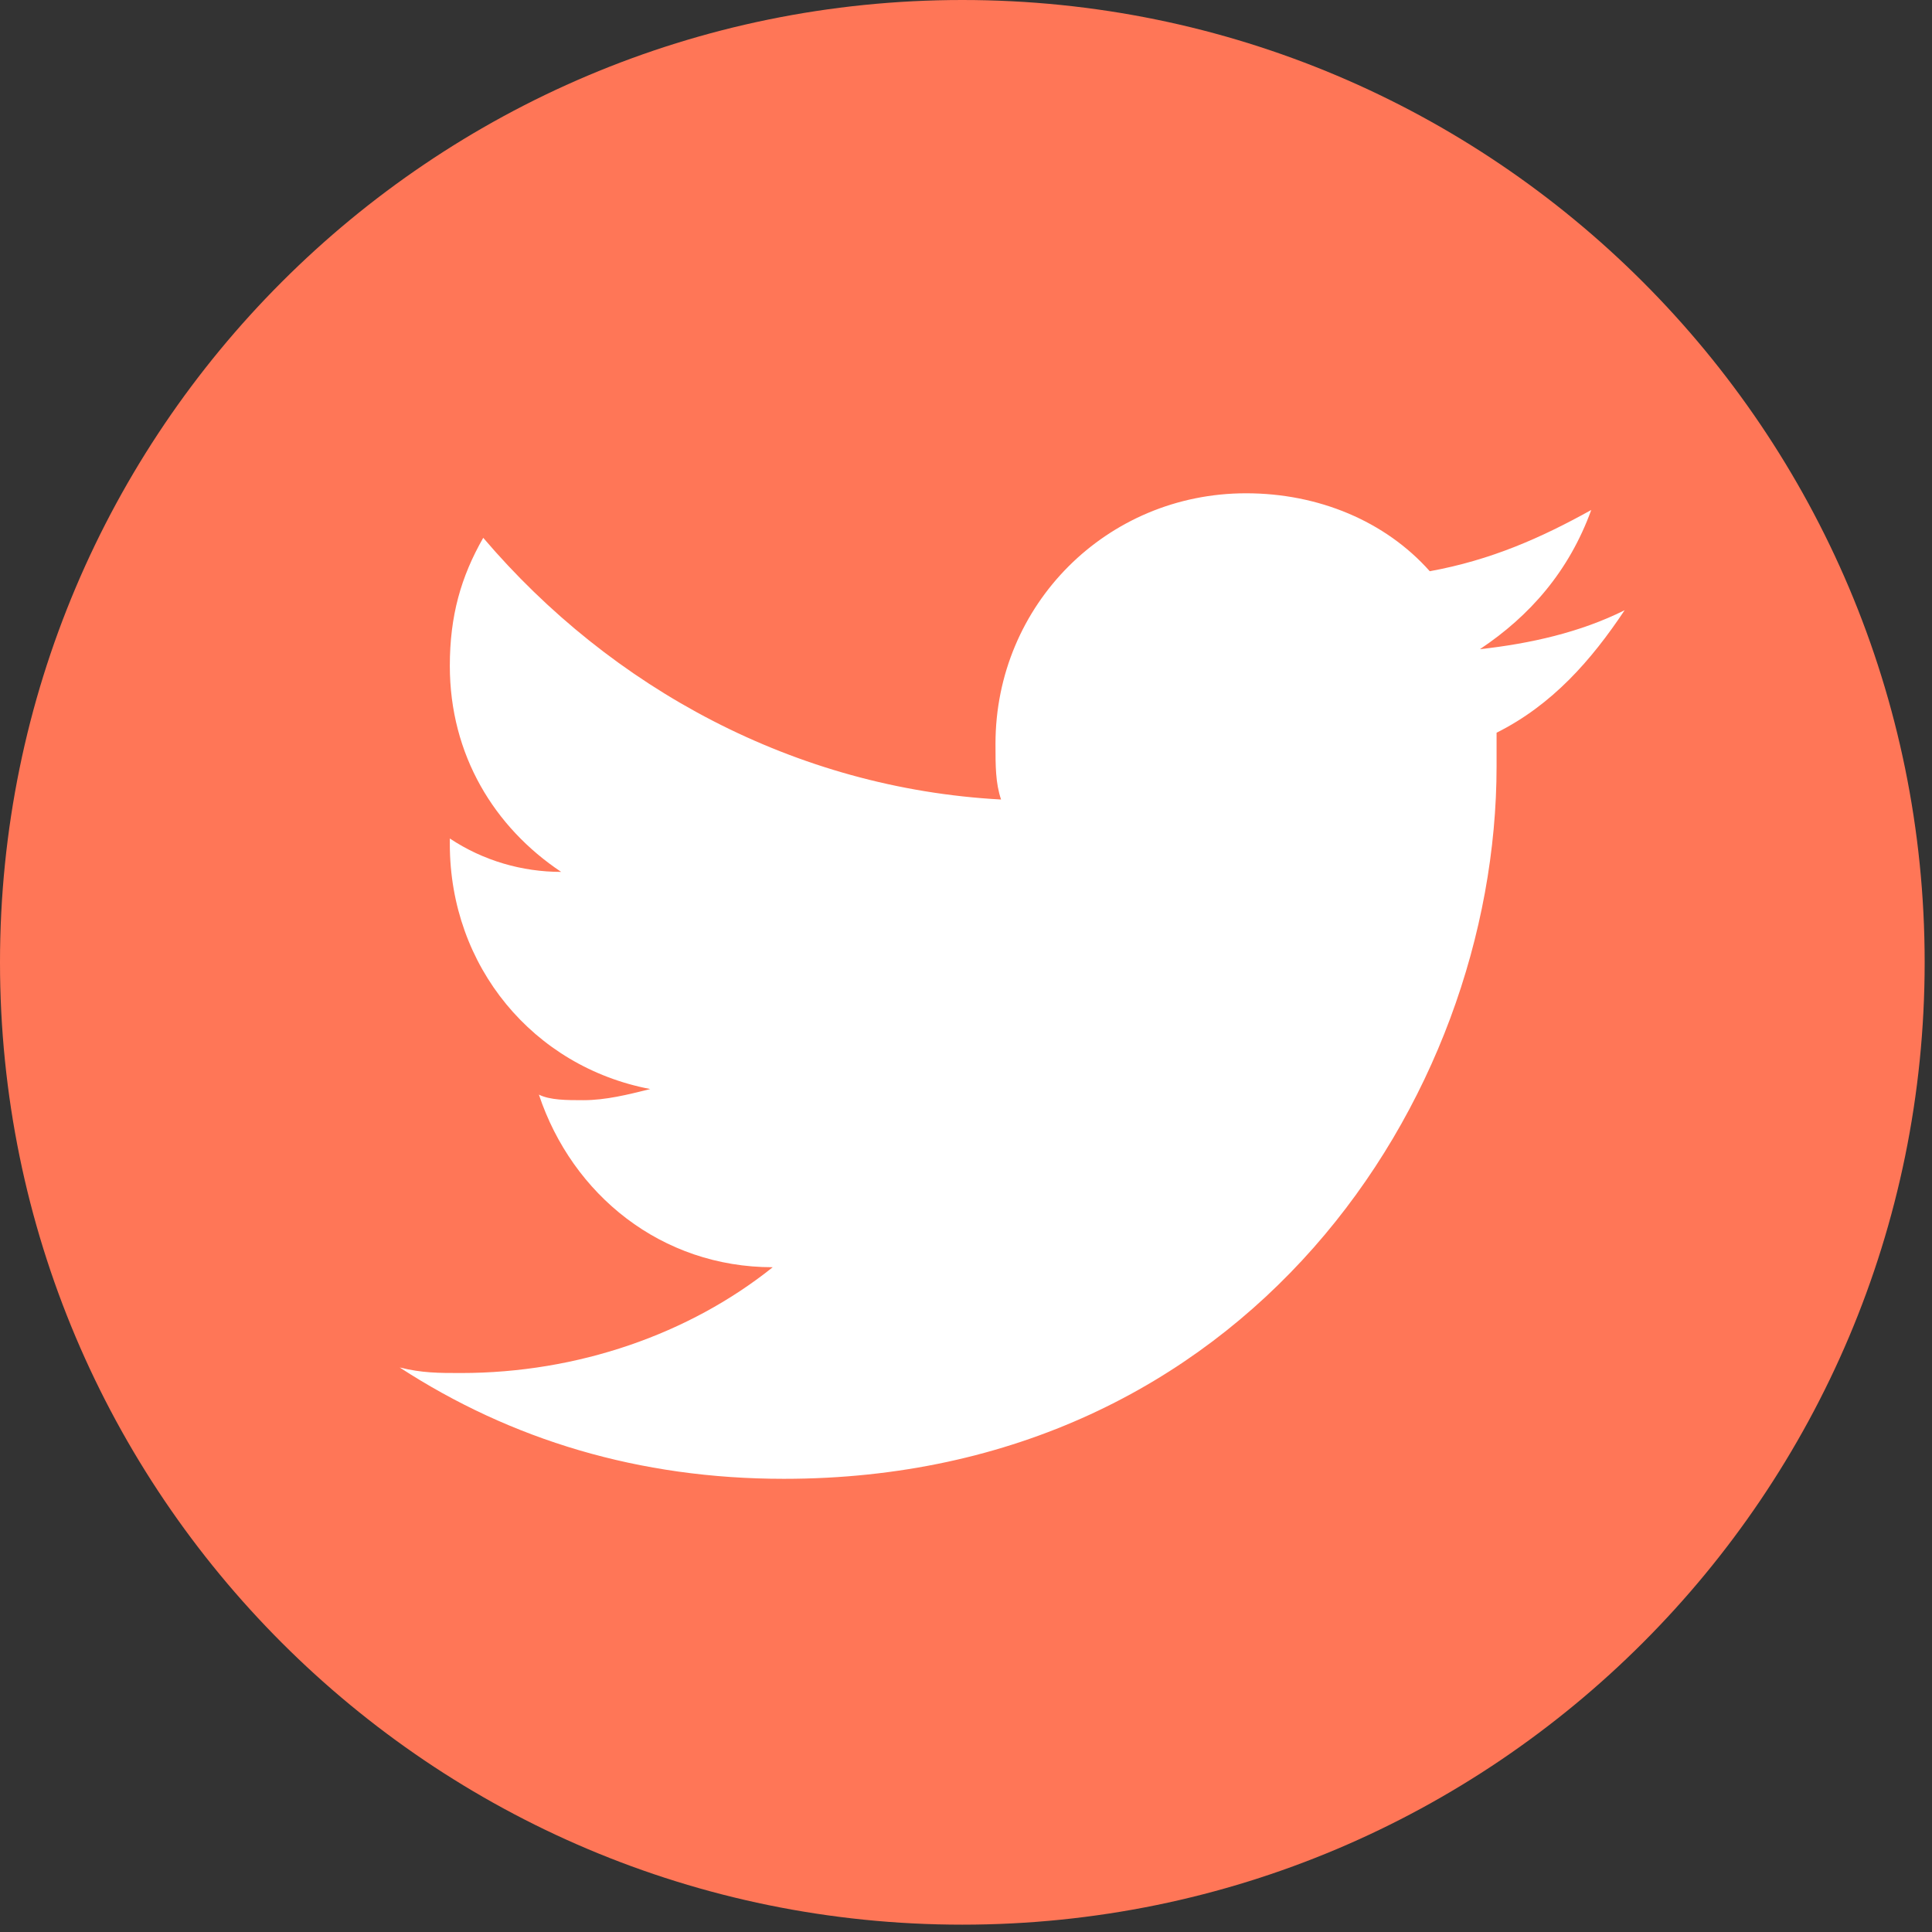 <?xml version="1.0" encoding="UTF-8"?> <svg xmlns="http://www.w3.org/2000/svg" width="99" height="99" viewBox="0 0 99 99" fill="none"><rect x="0" y="0" width="99" height="99" fill="#333333" stroke="none"/> <g clip-path="url(#clip0)"> <rect x="16" y="15" width="68" height="68" fill="white"></rect> <path d="M49.312 0C22.078 0 0 22.078 0 49.312C0 76.546 22.078 98.624 49.312 98.624C76.546 98.624 98.624 76.546 98.624 49.312C98.624 22.078 76.546 0 49.312 0ZM76.688 37.546V39.258C76.688 56.377 63.849 75.778 40.168 75.778C32.75 75.778 26.188 73.781 20.481 70.072C21.622 70.357 22.478 70.357 23.619 70.357C29.611 70.357 35.317 68.36 39.597 64.936C33.891 64.936 29.326 61.227 27.614 56.091C28.185 56.376 29.041 56.376 29.897 56.376C31.038 56.376 32.179 56.091 33.321 55.805C27.329 54.664 23.05 49.528 23.05 43.251V42.966C24.762 44.107 26.759 44.678 28.756 44.678C25.332 42.395 23.05 38.686 23.05 34.121C23.05 31.553 23.621 29.556 24.762 27.559C31.324 35.262 40.74 40.398 51.296 40.969C51.011 40.113 51.011 39.257 51.011 38.116C51.011 30.983 56.717 25.277 63.85 25.277C67.559 25.277 70.983 26.704 73.265 29.271C76.403 28.7 78.971 27.559 81.539 26.133C80.398 29.271 78.401 31.554 75.833 33.266C78.401 32.981 80.969 32.41 83.251 31.269C81.539 33.837 79.541 36.119 76.688 37.546Z" fill="#FF7657"></path> </g> <defs> <clipPath id="clip0"> <rect width="98.624" height="98.624" fill="white"></rect> </clipPath> </defs> </svg> 